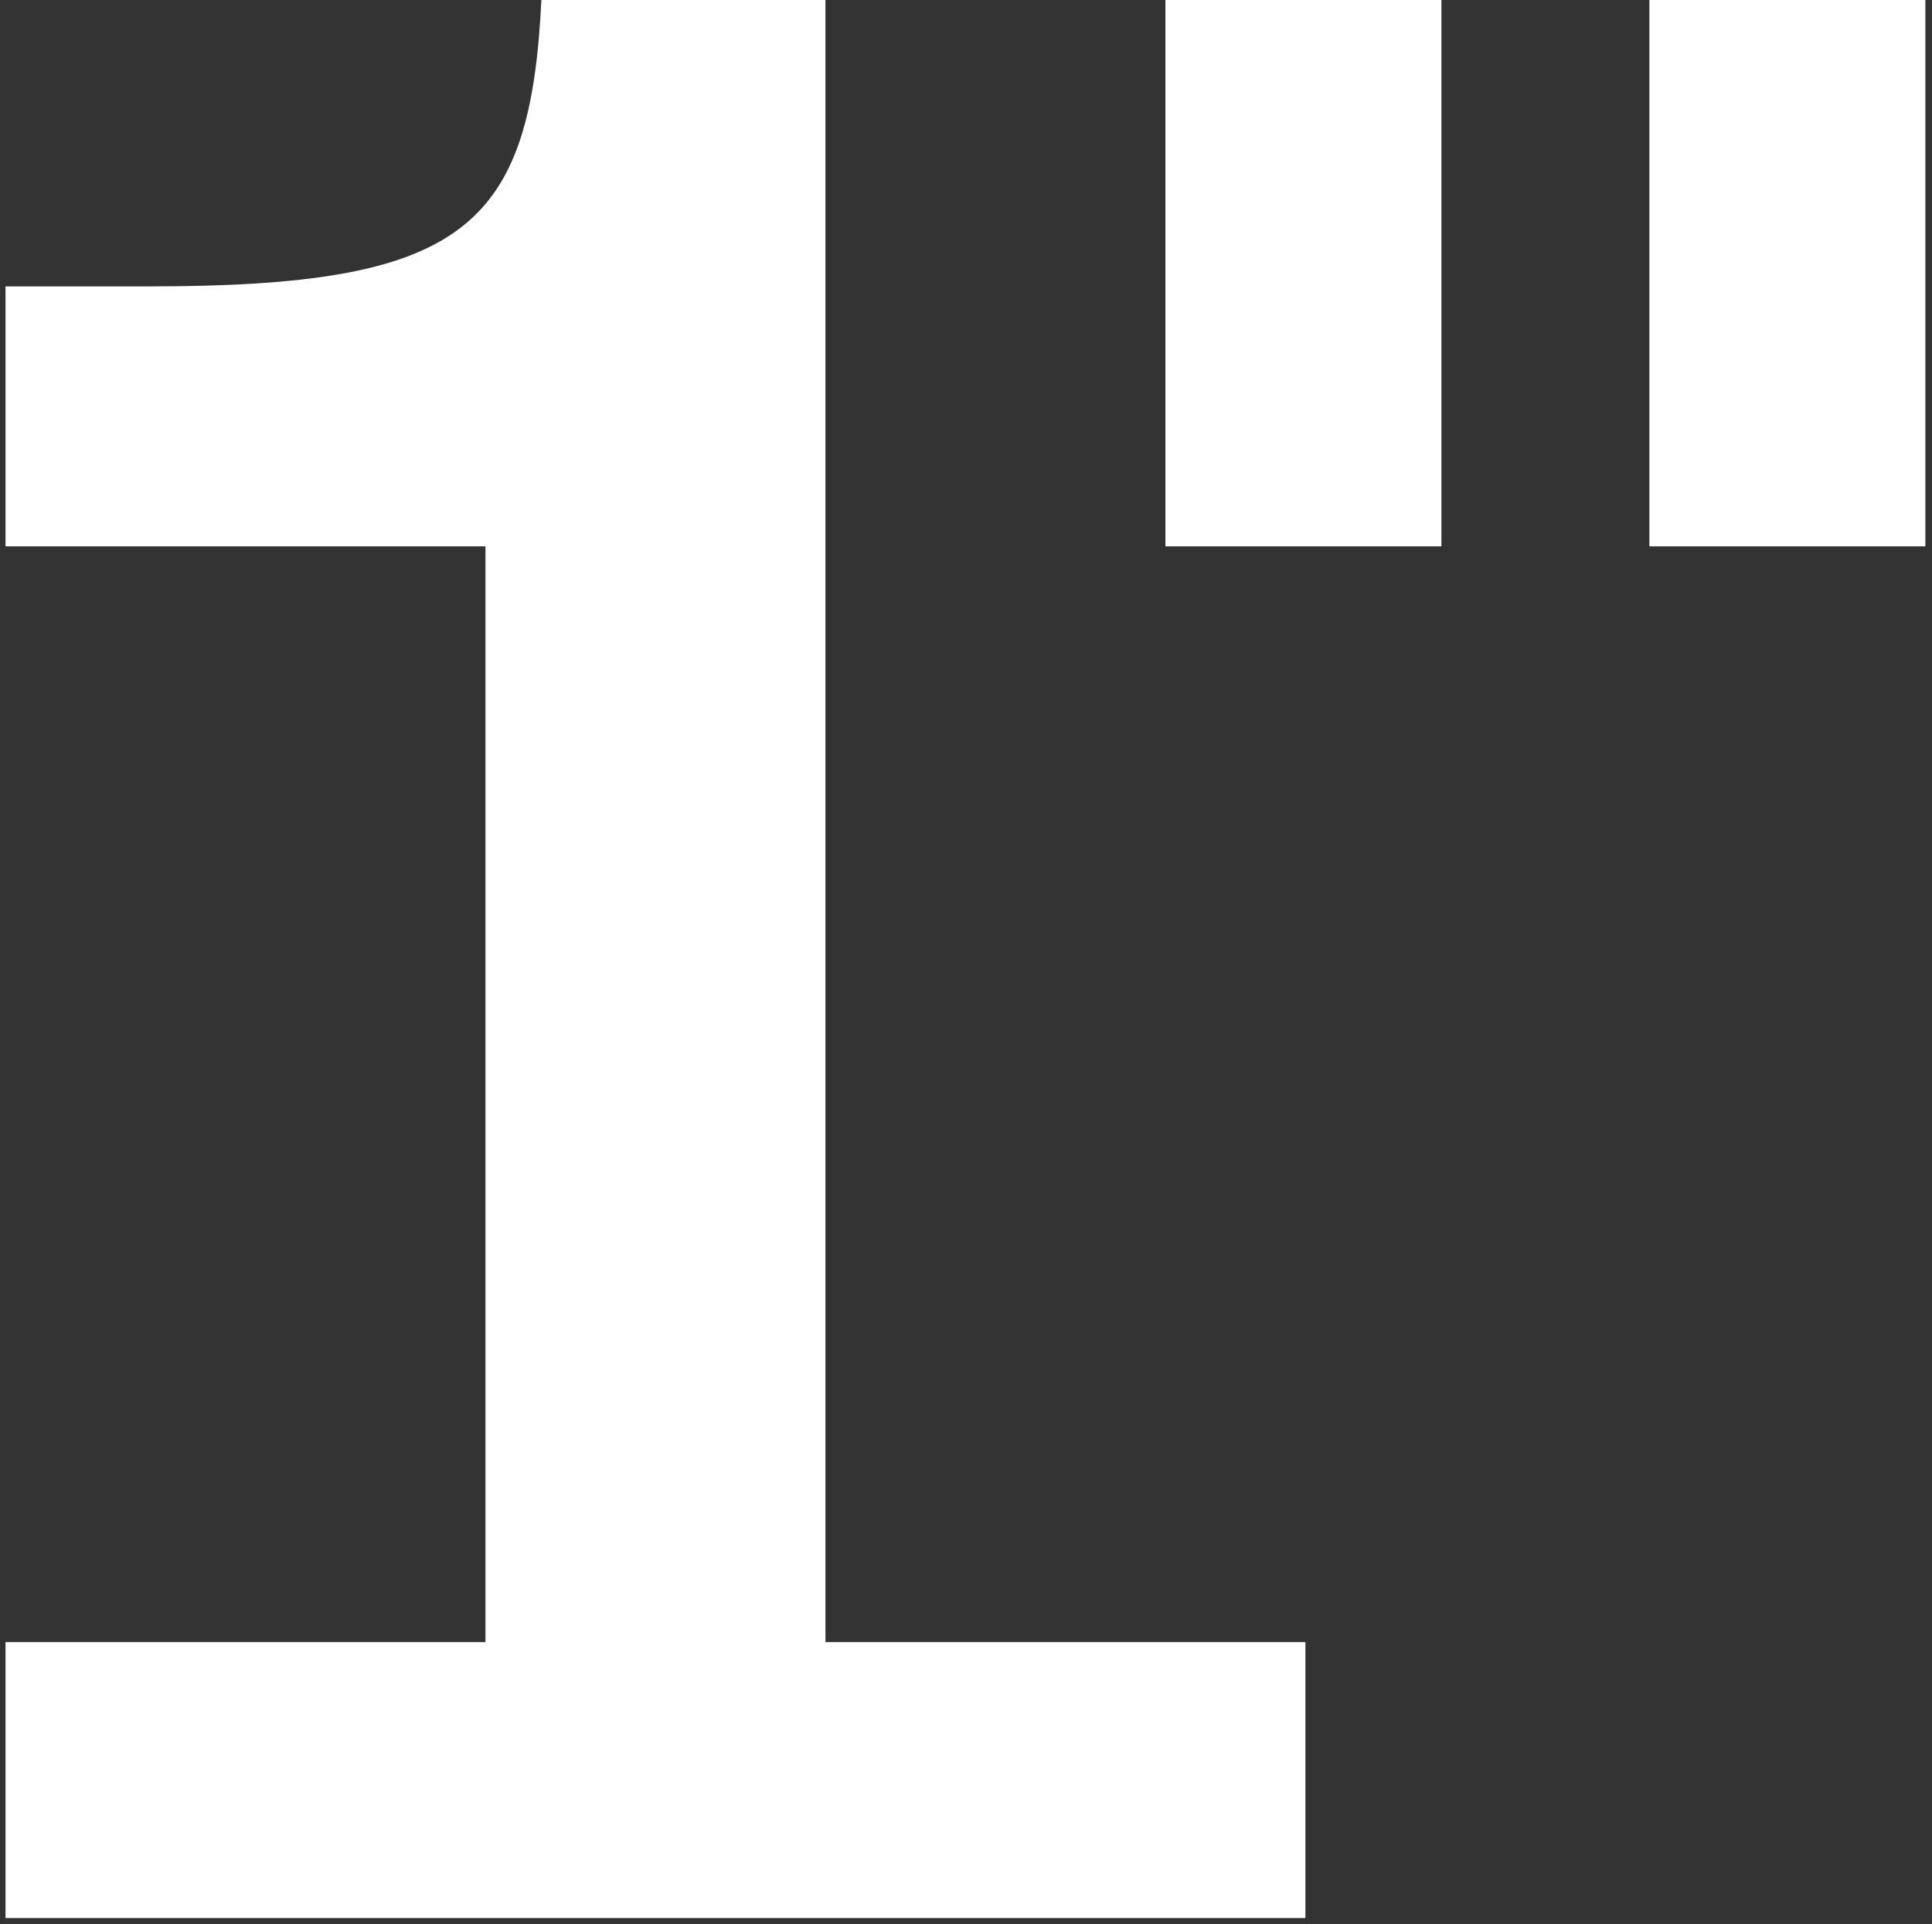 <svg width="254" height="253" viewBox="0 0 254 253" fill="none" xmlns="http://www.w3.org/2000/svg">
<rect x="0" y="0" width="254" height="253" fill="#333333" stroke="none"/>
<path d="M0.724 252.202H171.623V215.918L108.522 215.919V-0.203H71.187C69.748 30.026 61.038 37.658 19.654 37.658H0.724V71.838H63.825V215.919H0.724V252.202Z" fill="white"/>
<path d="M189.502 71.838V-0.203H153.219V71.838H189.502Z" fill="white"/>
<path d="M253.129 71.838V-0.203H216.846V71.838H253.129Z" fill="white"/>
</svg>
